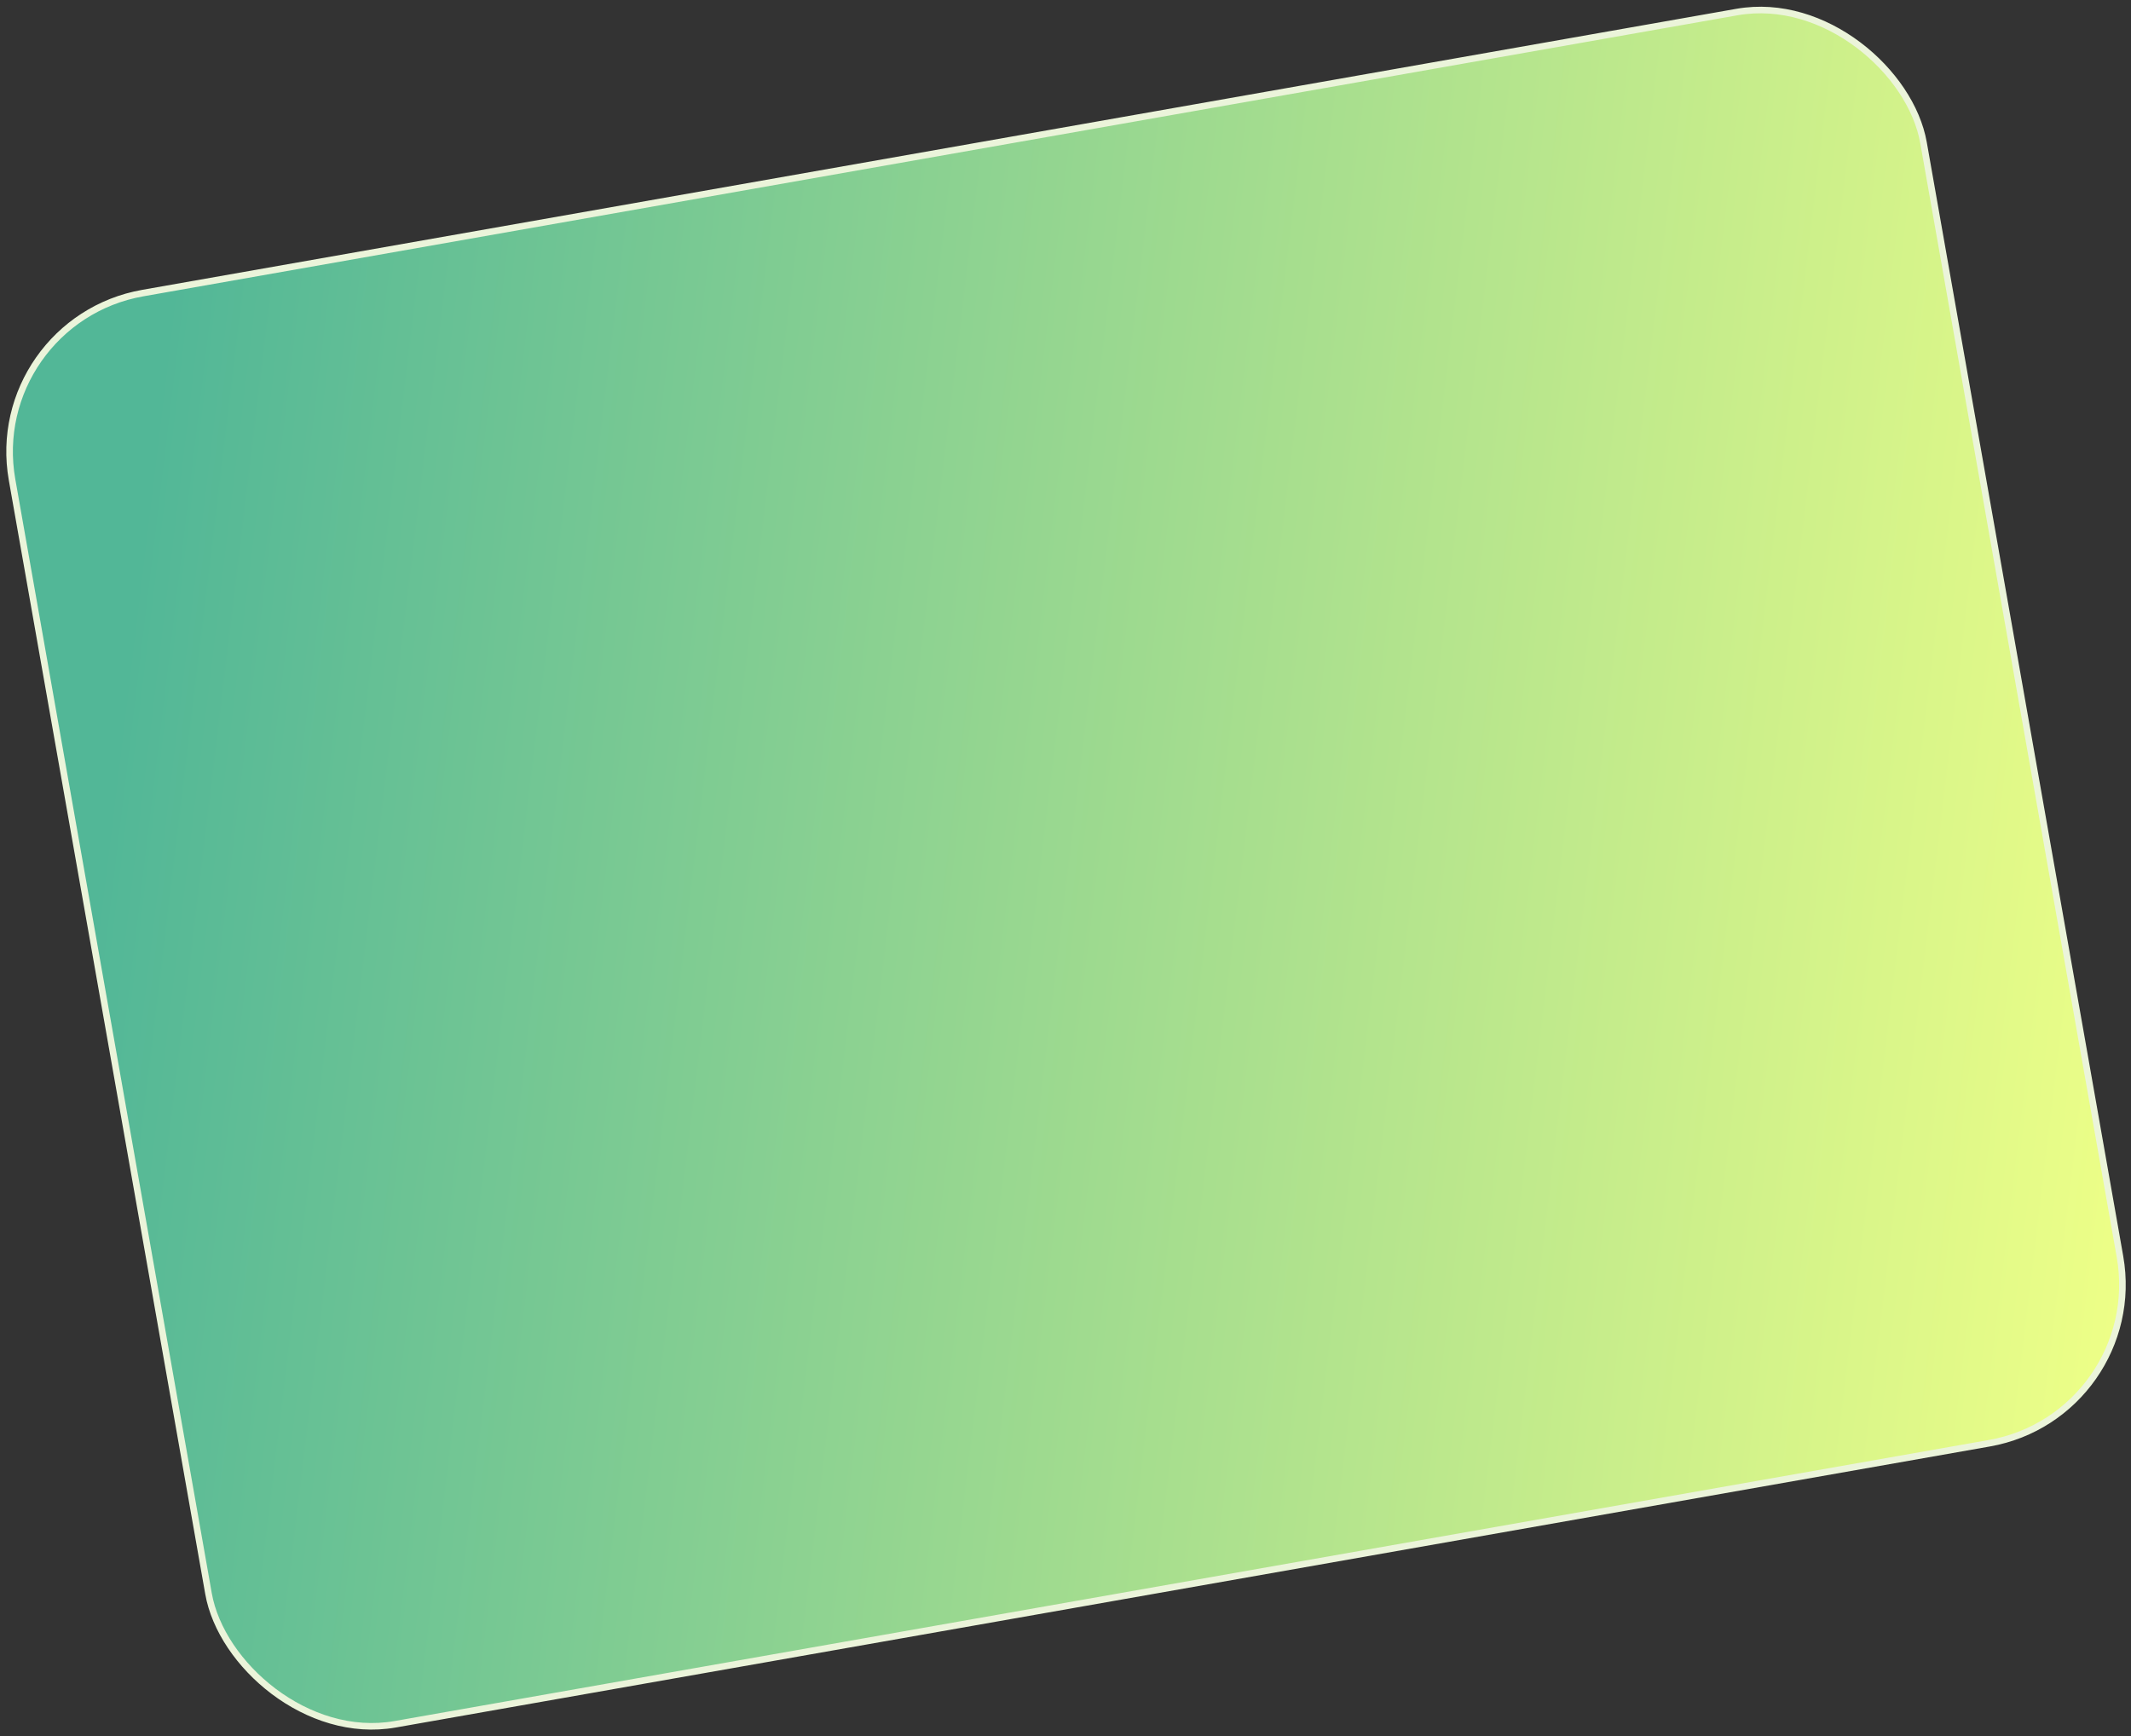 <svg width="324" height="264" viewBox="0 0 324 264" fill="none" xmlns="http://www.w3.org/2000/svg">
<rect x="0" y="0" width="324" height="264" fill="#333333" stroke="none"/>
<rect x="-2.421" y="48.824" width="295.105" height="221" rx="24.5" transform="rotate(-10 -2.421 48.824)" fill="url(#paint0_linear_5_1187)" stroke="#EBF4DA"/>
<defs>
<linearGradient id="paint0_linear_5_1187" x1="-3" y1="145.62" x2="297.542" y2="236.775" gradientUnits="userSpaceOnUse">
<stop stop-color="#52B797"/>
<stop offset="1" stop-color="#EEFF87"/>
</linearGradient>
</defs>
</svg>
